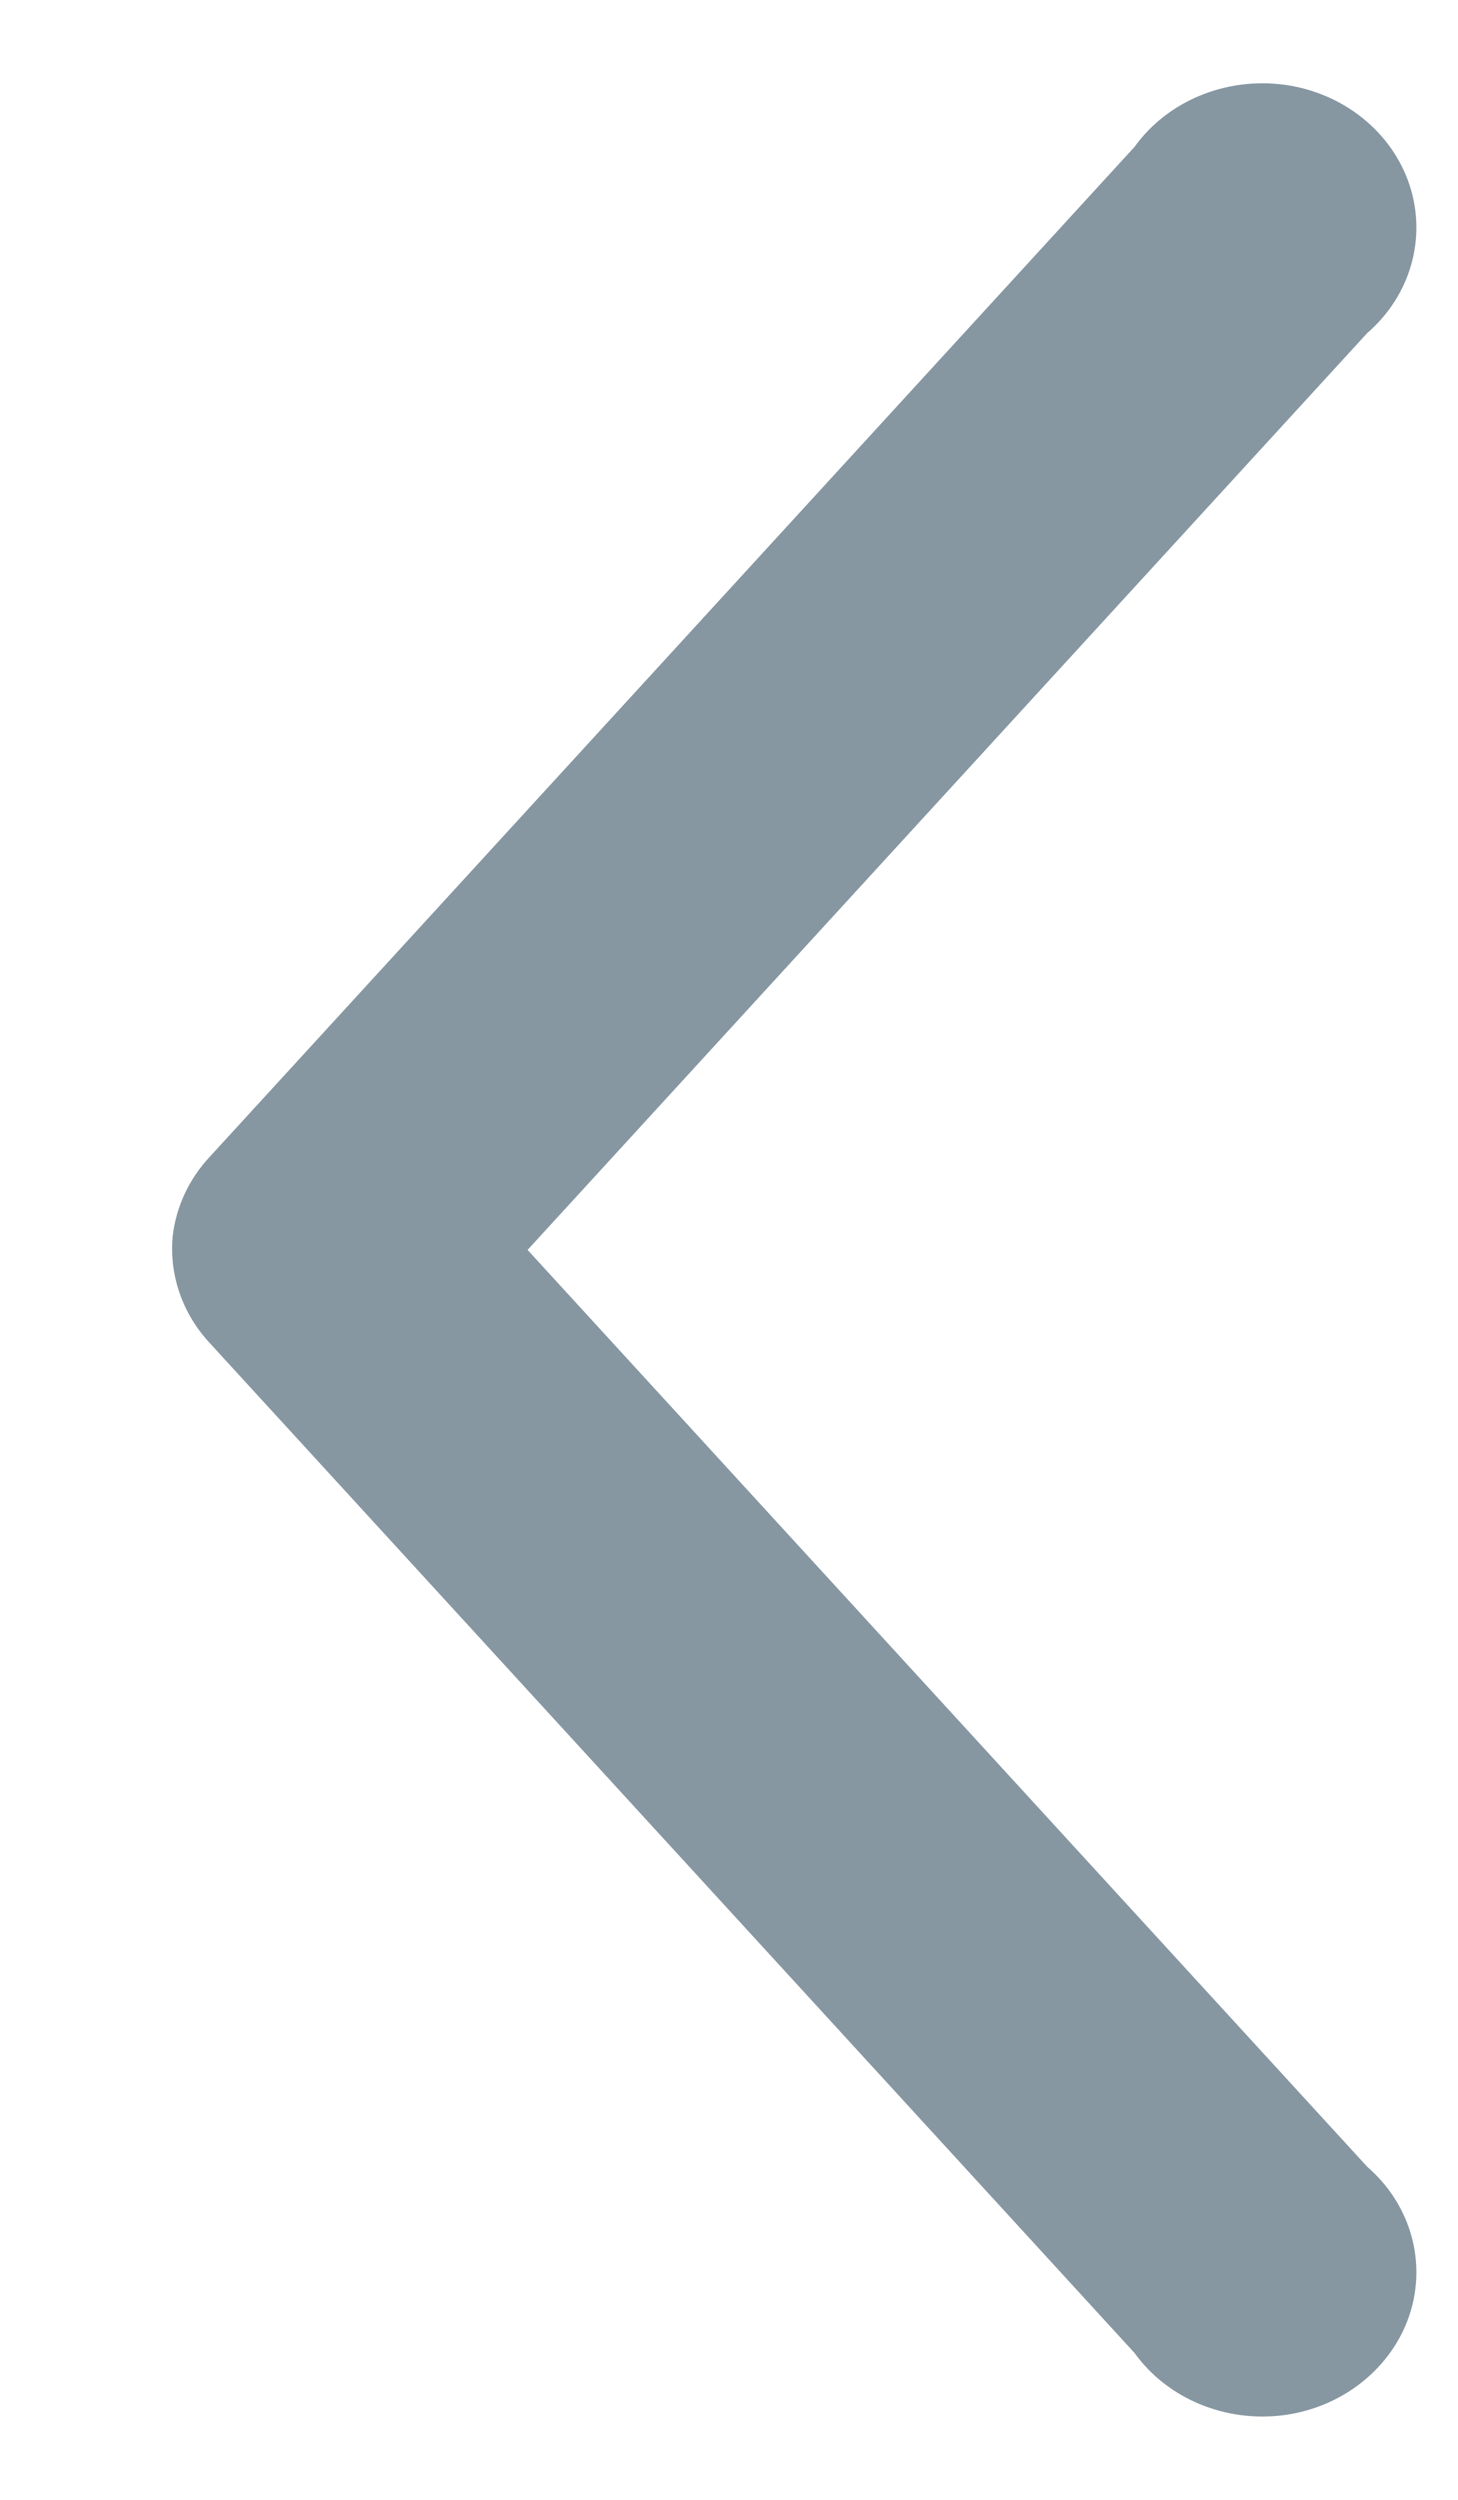 <?xml version="1.0" encoding="utf-8"?>
<svg xmlns="http://www.w3.org/2000/svg" width="7" height="12" viewBox="0 0 7 12" fill="none">
<path d="M0.829 5.935C0.845 5.794 0.907 5.66 1.007 5.553L5.447 0.705C5.606 0.484 5.886 0.369 6.168 0.407C6.449 0.446 6.682 0.632 6.767 0.887C6.851 1.141 6.773 1.418 6.564 1.599L2.533 6L6.564 10.401C6.773 10.582 6.851 10.859 6.767 11.113C6.682 11.367 6.449 11.554 6.168 11.593C5.886 11.631 5.606 11.516 5.447 11.295L1.007 6.447C0.876 6.306 0.812 6.121 0.829 5.935Z" fill="#8697A2"/>
</svg>